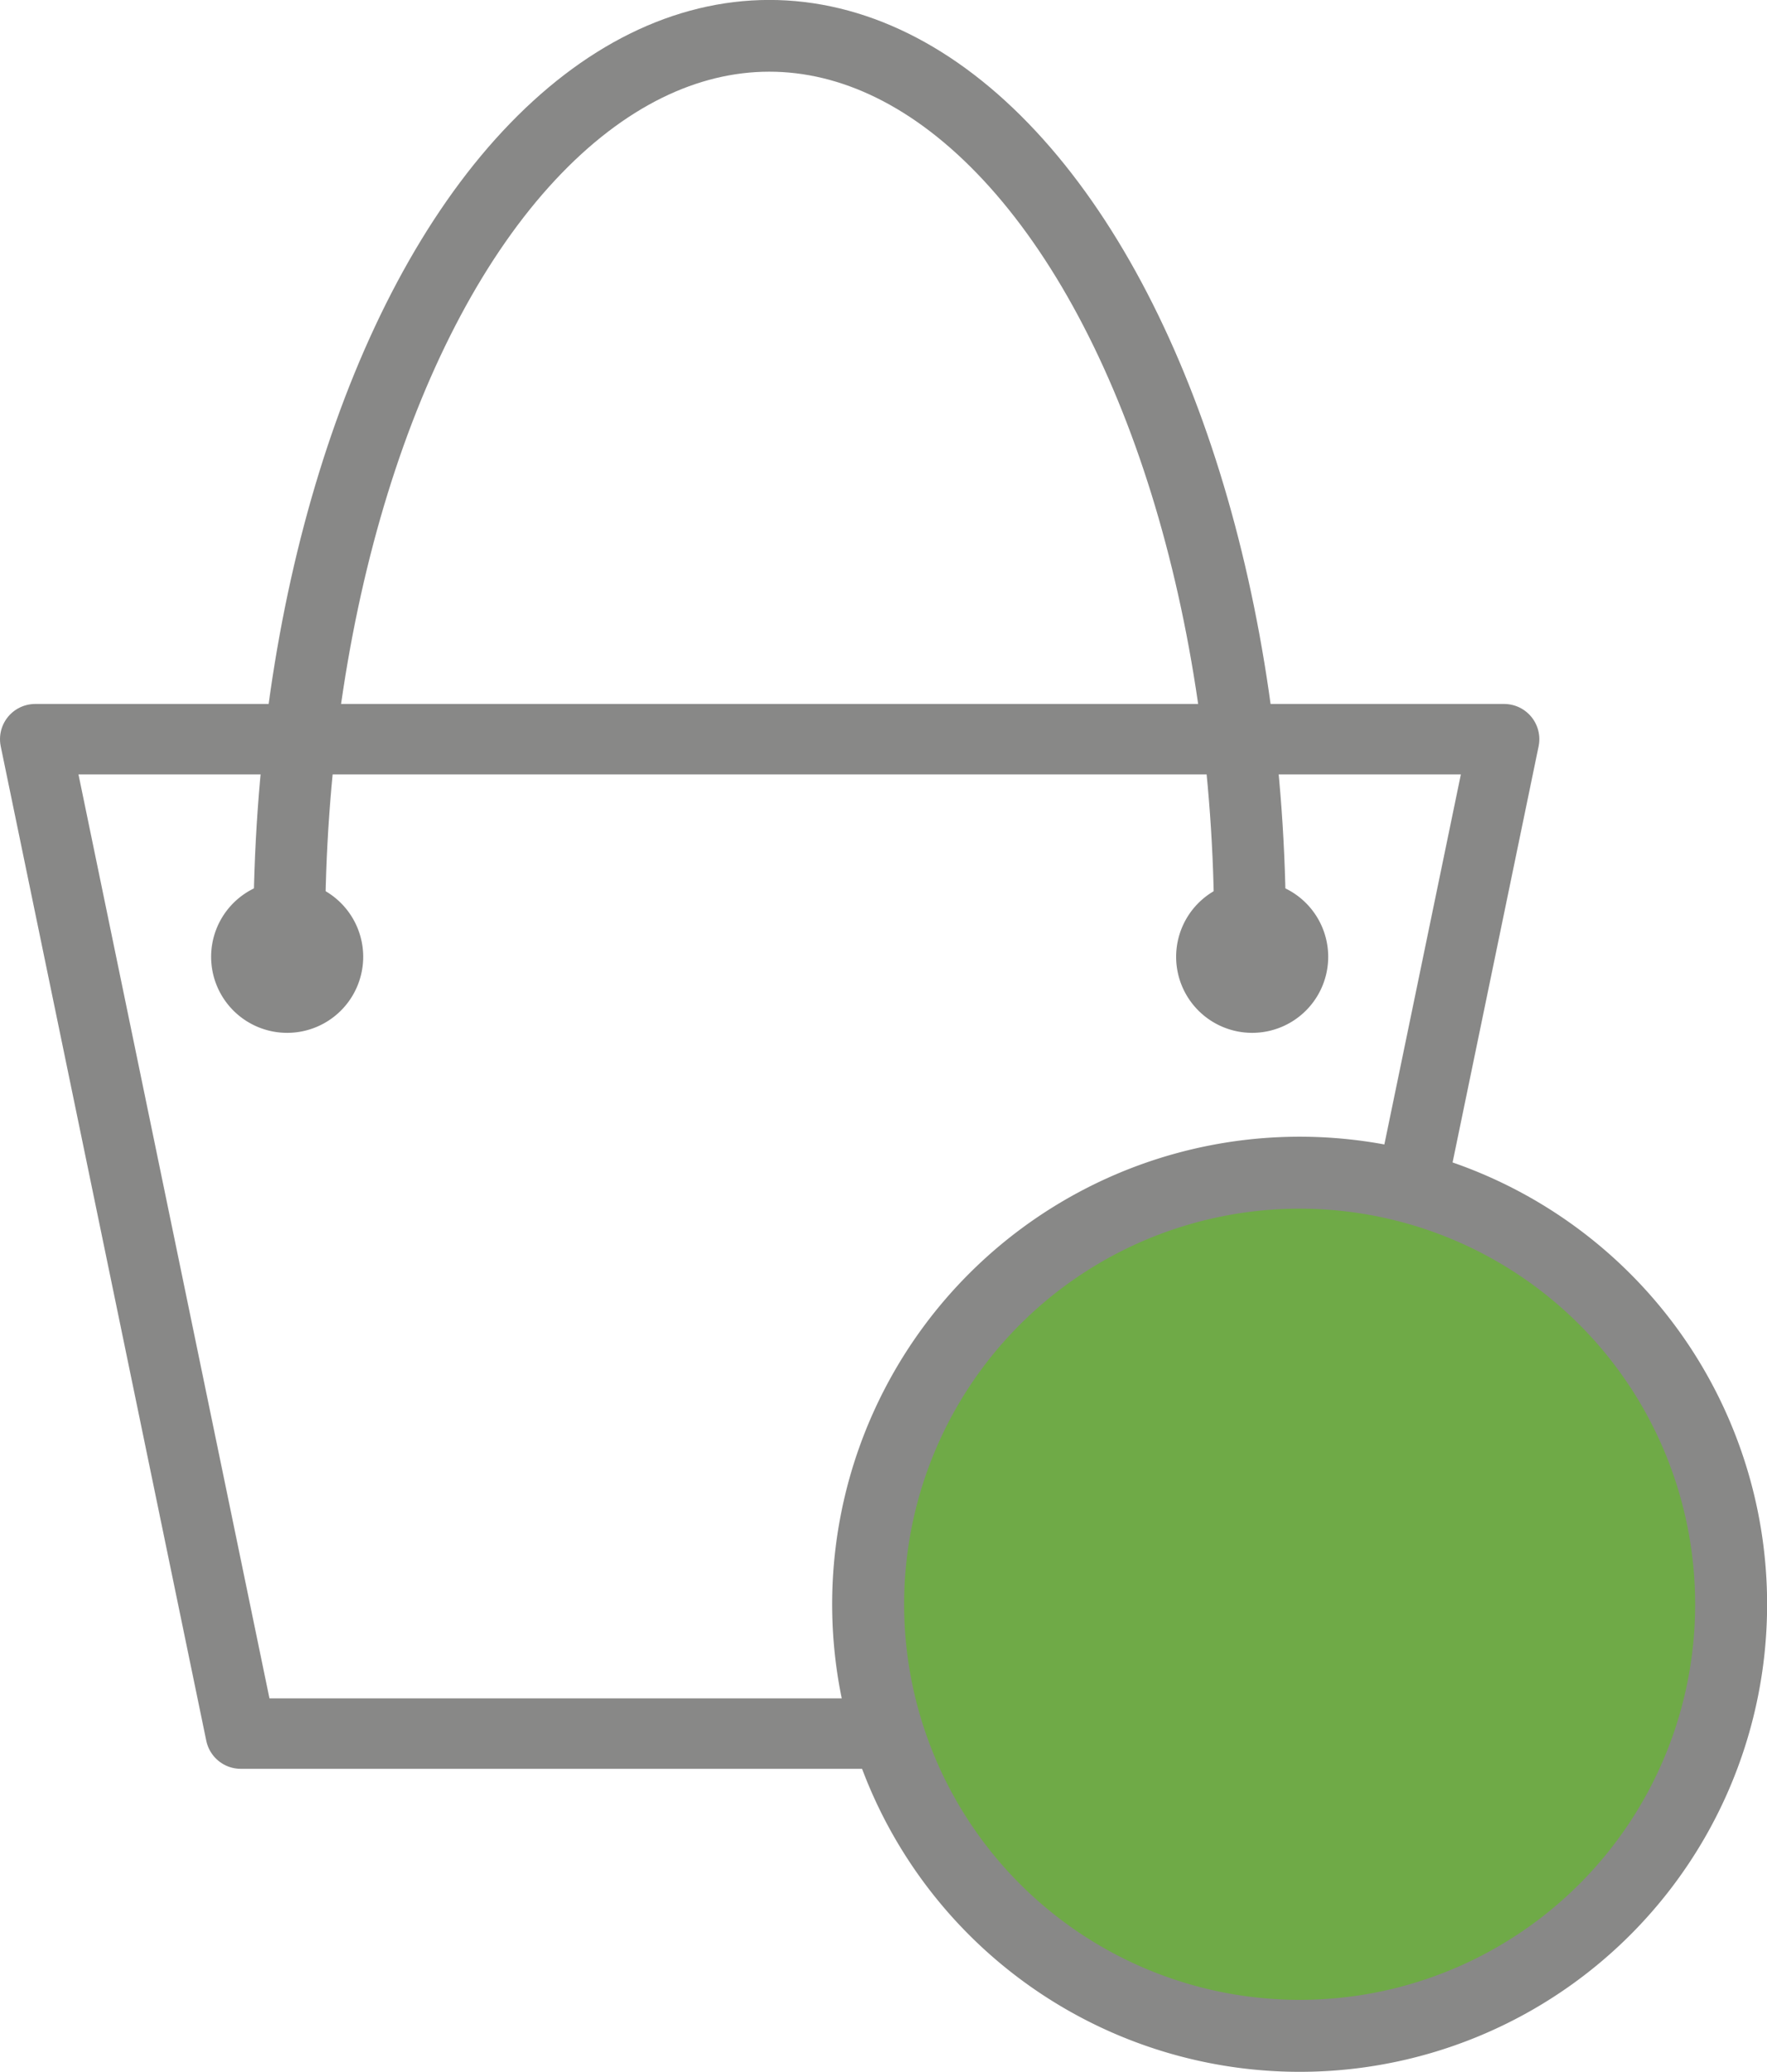 <svg xmlns="http://www.w3.org/2000/svg" viewBox="0 0 82.27 96.45"><defs><style>.cls-1,.cls-2{fill:none;}.cls-1,.cls-2,.cls-4{stroke:#888887;stroke-linecap:round;stroke-linejoin:round;}.cls-1{stroke-width:3.28px;}.cls-2{stroke-width:3.34px;}.cls-3{fill:#888887;}.cls-4{fill:#6faa47;stroke-width:3.35px;}.cls-5{isolation:isolate;font-size:28.71px;fill:#fefefe;font-family:Calibri-Bold, Calibri;font-weight:700;}</style></defs><g id="Warstwa_2" data-name="Warstwa 2"><g id="Warstwa_1-2" data-name="Warstwa 1"><polygon class="cls-1" points="1.64 34.41 70.03 34.41 60.46 80.7 11.21 80.7 1.64 34.41"/><path class="cls-2" d="M58.2,43.3C58.2,28.44,53.93,14.68,47,7.24s-15.45-7.42-22.37,0S13.47,28.44,13.47,43.3"/><path class="cls-3" d="M58.29,41a3.54,3.54,0,1,1-3.53,3.55A3.54,3.54,0,0,1,58.29,41Z"/><path class="cls-3" d="M13.36,41a3.54,3.54,0,1,1-3.53,3.55A3.54,3.54,0,0,1,13.36,41Z"/><path class="cls-4" d="M80.6,74.7A20.09,20.09,0,1,0,60.51,94.77,20.08,20.08,0,0,0,80.6,74.7Z"/></g></g></svg>